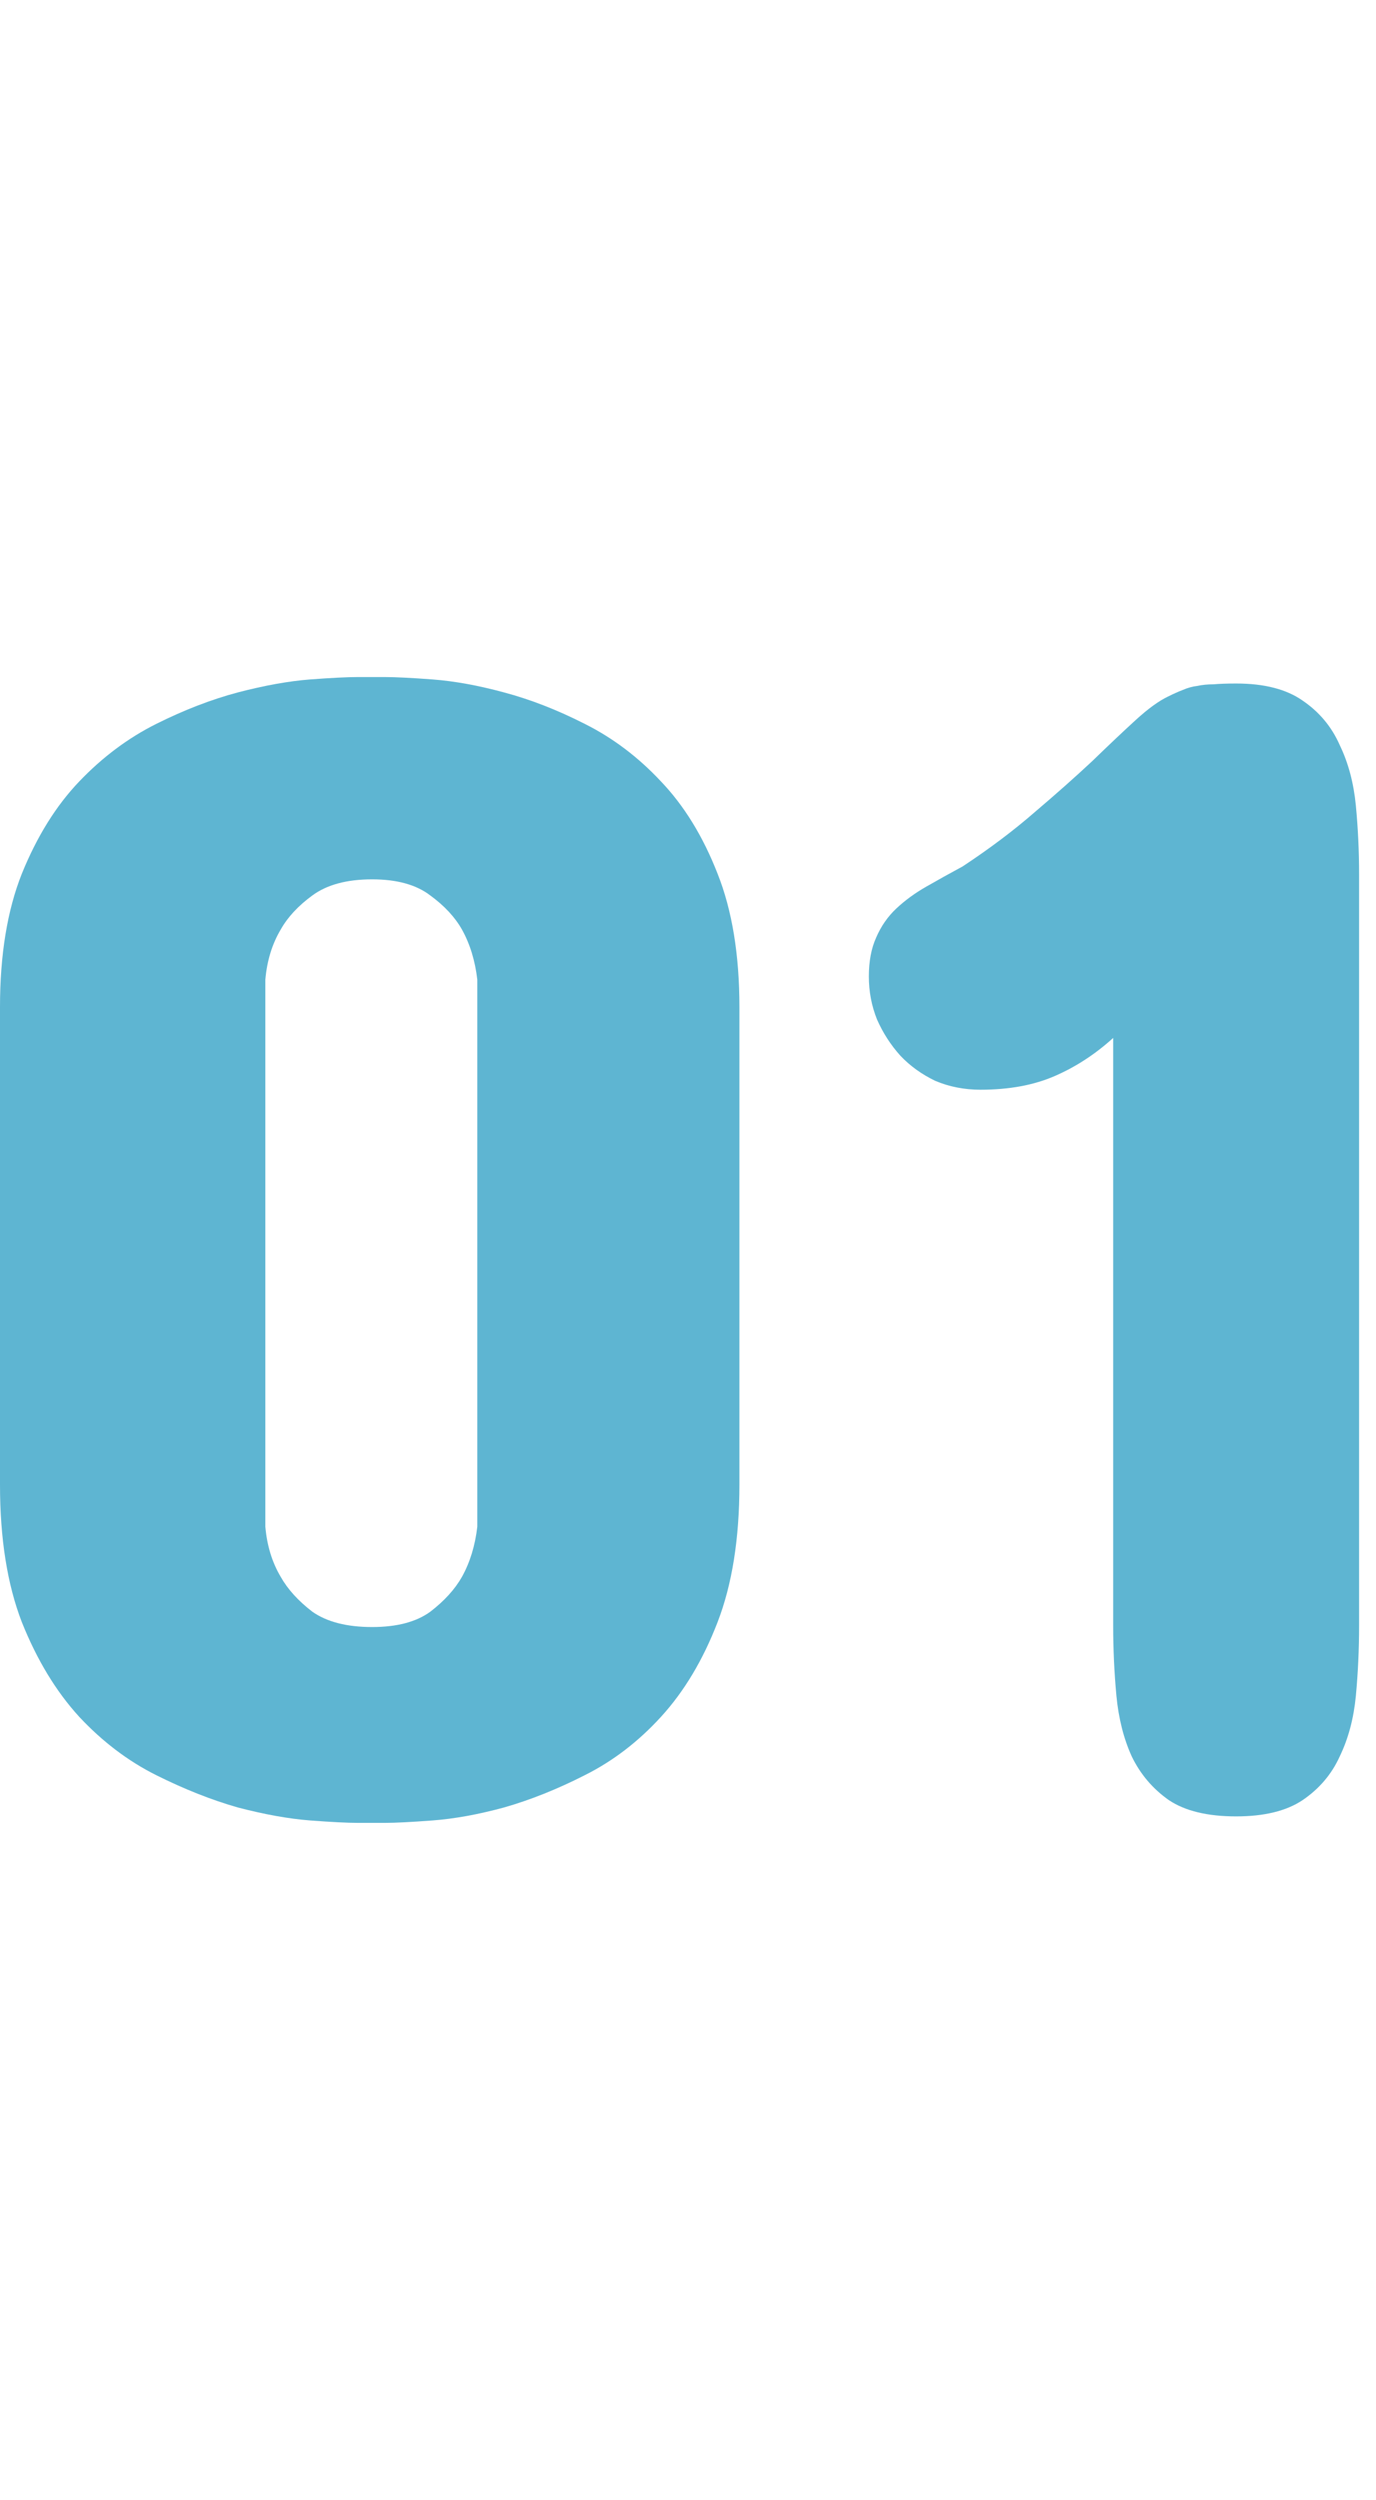 <svg width="49" height="89" viewBox="0 0 49 89" fill="none" xmlns="http://www.w3.org/2000/svg">
<g clip-path="url(#clip0_547_3857)">
<path d="M0 35.857C0 33.995 0.259 32.41 0.778 31.104C1.316 29.779 1.997 28.684 2.823 27.82C3.649 26.956 4.561 26.274 5.56 25.774C6.559 25.275 7.529 24.901 8.47 24.651C9.43 24.401 10.285 24.248 11.034 24.19C11.802 24.132 12.368 24.104 12.733 24.104H13.713C14.078 24.104 14.644 24.132 15.413 24.19C16.181 24.248 17.026 24.401 17.948 24.651C18.889 24.901 19.849 25.275 20.829 25.774C21.827 26.274 22.73 26.956 23.537 27.82C24.363 28.684 25.035 29.779 25.553 31.104C26.072 32.41 26.331 33.995 26.331 35.857V52.855C26.331 54.775 26.072 56.408 25.553 57.752C25.035 59.096 24.363 60.22 23.537 61.123C22.73 62.006 21.827 62.697 20.829 63.197C19.849 63.696 18.889 64.08 17.948 64.349C17.026 64.599 16.181 64.752 15.413 64.81C14.644 64.868 14.078 64.897 13.713 64.897H12.733C12.368 64.897 11.802 64.868 11.034 64.81C10.285 64.752 9.43 64.599 8.47 64.349C7.529 64.08 6.559 63.696 5.56 63.197C4.561 62.697 3.649 62.006 2.823 61.123C1.997 60.22 1.316 59.096 0.778 57.752C0.259 56.408 0 54.775 0 52.855V35.857ZM9.449 54.352C9.507 55.025 9.689 55.62 9.997 56.139C10.246 56.58 10.621 56.993 11.12 57.377C11.639 57.742 12.349 57.925 13.252 57.925C14.135 57.925 14.827 57.742 15.326 57.377C15.825 56.993 16.2 56.58 16.45 56.139C16.738 55.62 16.92 55.025 16.997 54.352V34.878C16.92 34.206 16.738 33.61 16.45 33.092C16.2 32.65 15.825 32.247 15.326 31.882C14.827 31.498 14.135 31.306 13.252 31.306C12.349 31.306 11.639 31.498 11.12 31.882C10.621 32.247 10.246 32.65 9.997 33.092C9.689 33.61 9.507 34.206 9.449 34.878V54.352Z" fill="#5EB5D2"/>
<path d="M39.641 36.952C39.007 37.528 38.315 37.98 37.566 38.306C36.817 38.633 35.934 38.796 34.916 38.796C34.34 38.796 33.802 38.69 33.303 38.479C32.823 38.248 32.41 37.951 32.064 37.586C31.718 37.202 31.44 36.77 31.229 36.29C31.037 35.809 30.94 35.3 30.94 34.763C30.94 34.225 31.027 33.764 31.2 33.38C31.373 32.977 31.613 32.631 31.92 32.343C32.227 32.055 32.583 31.795 32.986 31.565C33.389 31.334 33.821 31.094 34.282 30.845C35.242 30.211 36.097 29.567 36.846 28.915C37.614 28.262 38.296 27.657 38.892 27.1C39.487 26.523 40.005 26.034 40.447 25.63C40.889 25.227 41.273 24.949 41.6 24.795C41.792 24.699 41.965 24.622 42.118 24.564C42.291 24.488 42.464 24.44 42.637 24.42C42.81 24.382 43.002 24.363 43.213 24.363C43.424 24.344 43.693 24.334 44.02 24.334C45.018 24.334 45.806 24.536 46.382 24.939C46.977 25.342 47.419 25.87 47.707 26.523C48.014 27.157 48.206 27.877 48.283 28.684C48.36 29.491 48.398 30.307 48.398 31.133V57.867C48.398 58.712 48.36 59.548 48.283 60.373C48.206 61.18 48.014 61.9 47.707 62.534C47.419 63.168 46.977 63.687 46.382 64.09C45.806 64.474 45.018 64.666 44.02 64.666C43.002 64.666 42.205 64.474 41.628 64.09C41.052 63.687 40.611 63.168 40.303 62.534C40.015 61.9 39.833 61.18 39.756 60.373C39.679 59.548 39.641 58.712 39.641 57.867V36.952Z" fill="#5EB5D2"/>
</g>
<defs>
<clipPath id="clip0_547_3857">
<rect width="48.398" height="89" fill="white"/>
</clipPath>
</defs>
</svg>
